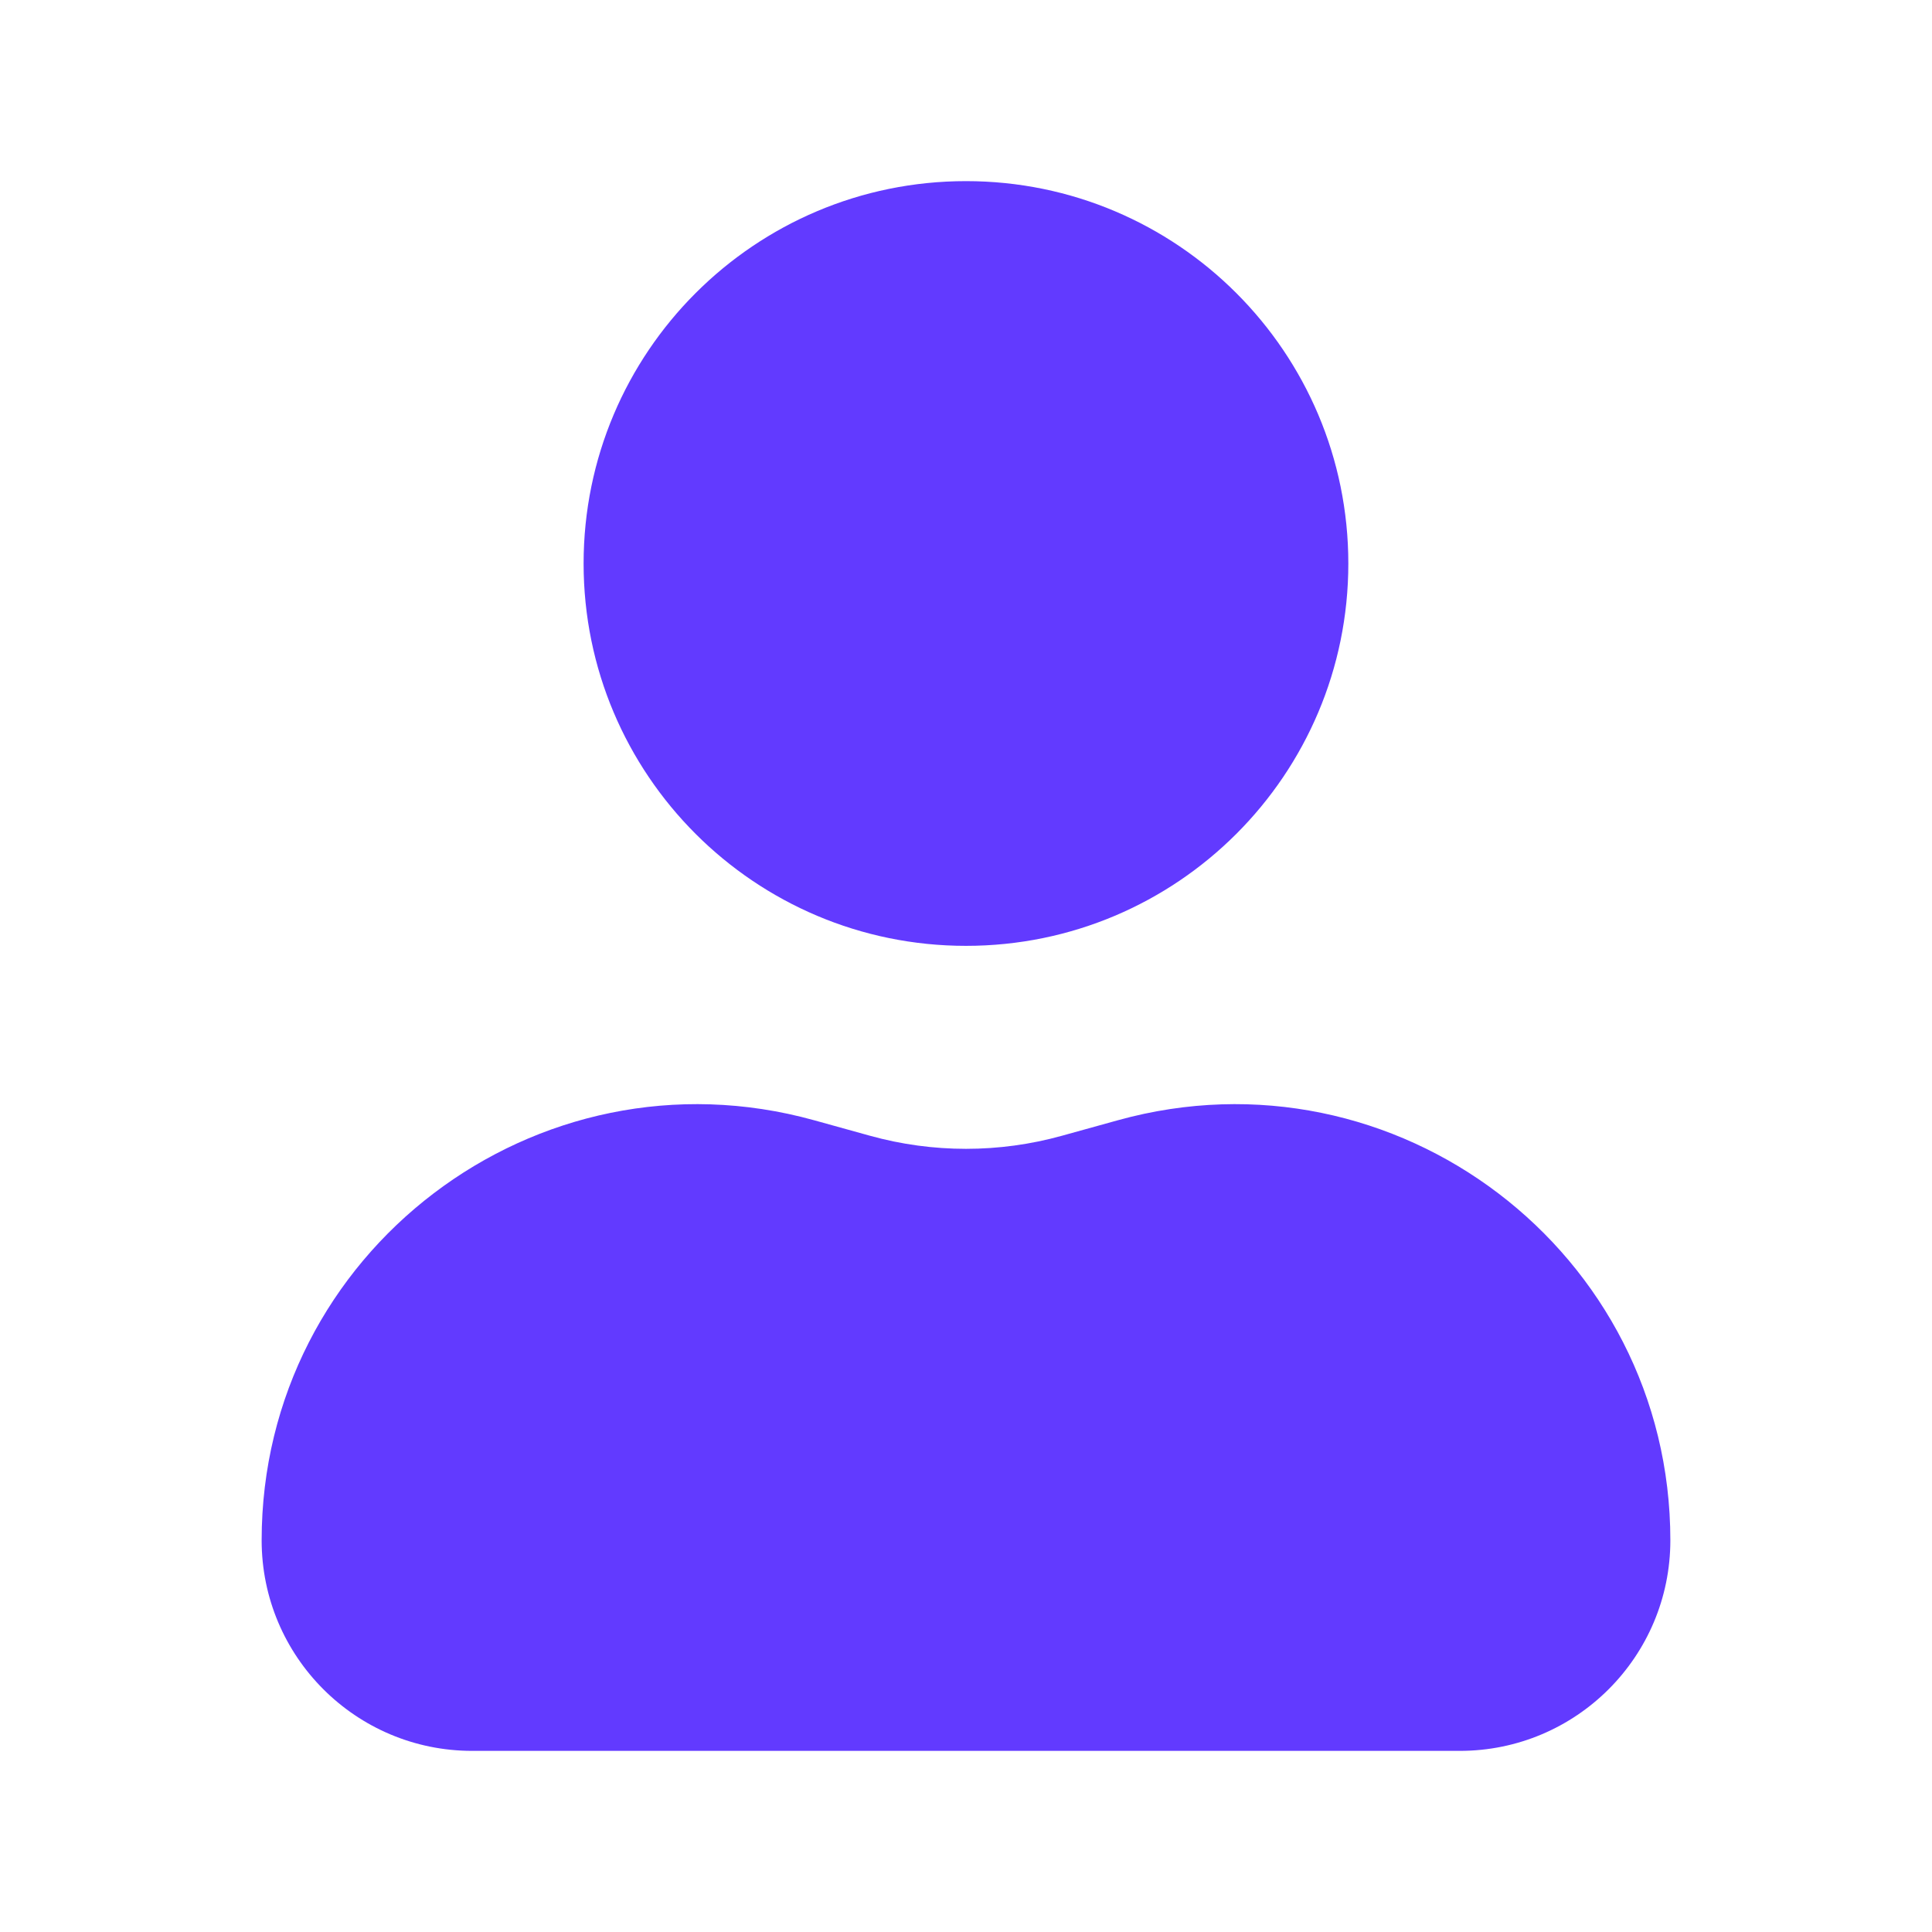 <svg width="28" height="28" viewBox="0 0 28 28" fill="none" xmlns="http://www.w3.org/2000/svg">
<path d="M14 2.625C10.939 2.625 8.458 5.106 8.458 8.167C8.458 11.227 10.939 13.708 14 13.708C17.06 13.708 19.541 11.227 19.541 8.167C19.541 5.106 17.06 2.625 14 2.625Z" fill="#623AFF"/>
<path d="M11.797 16.235C7.772 15.12 3.792 18.147 3.792 22.323C3.792 24.009 5.158 25.375 6.843 25.375H21.156C22.842 25.375 24.208 24.009 24.208 22.323C24.208 18.147 20.228 15.12 16.203 16.235L15.391 16.46C14.481 16.713 13.519 16.713 12.608 16.46L11.797 16.235Z" fill="#623AFF"/>
</svg>
